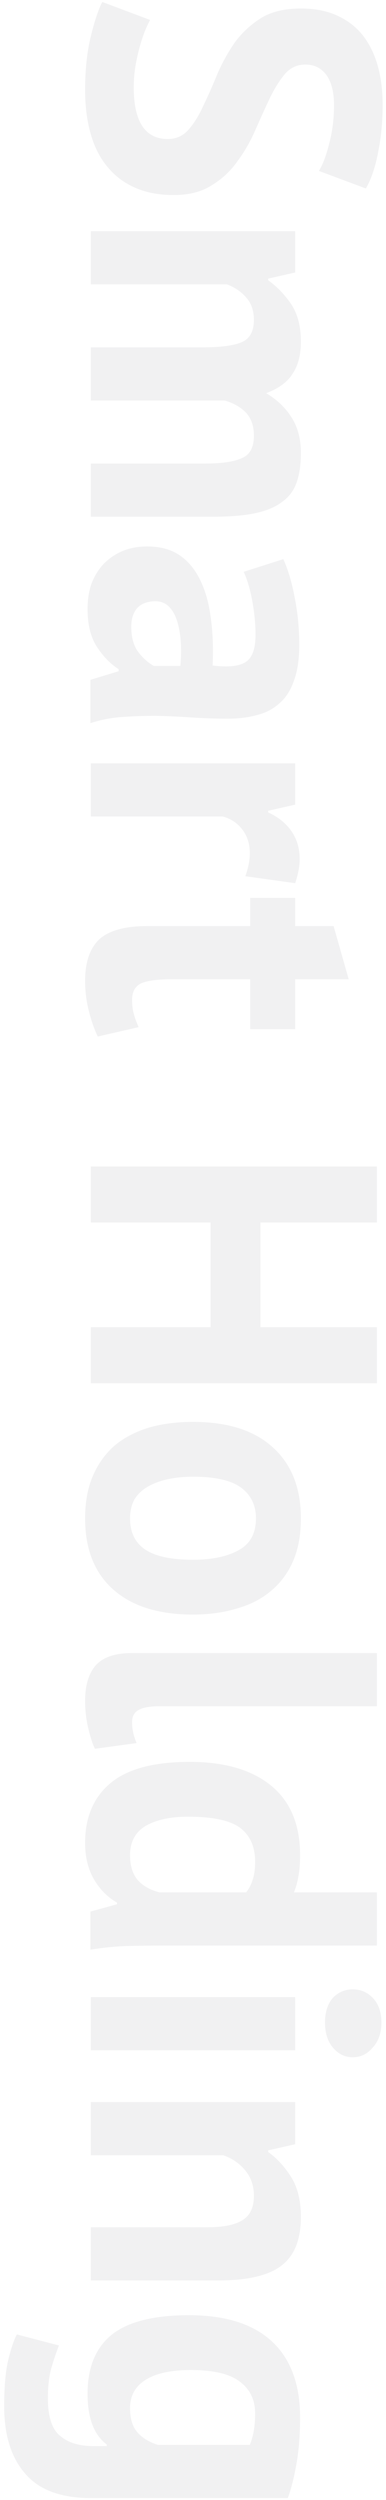 <svg width="85" height="550" viewBox="0 0 85 550" fill="none" xmlns="http://www.w3.org/2000/svg">
<path opacity="0.25" d="M36.92 30.58C38.84 30.58 40.4 29.86 41.6 28.42C42.8 27.04 43.88 25.27 44.84 23.11C45.86 21.01 46.88 18.7 47.9 16.18C48.98 13.72 50.27 11.41 51.77 9.25C53.33 7.15 55.25 5.38 57.53 3.94C59.81 2.56 62.72 1.87 66.26 1.87C69.32 1.87 71.96 2.38 74.18 3.4C76.46 4.42 78.35 5.86 79.85 7.72C81.35 9.64 82.46 11.89 83.18 14.47C83.9 17.05 84.26 19.93 84.26 23.11C84.26 26.77 83.93 30.22 83.27 33.46C82.67 36.7 81.77 39.37 80.57 41.47L70.22 37.6C71.06 36.28 71.81 34.3 72.47 31.66C73.19 29.02 73.55 26.17 73.55 23.11C73.55 20.23 72.98 18.01 71.84 16.45C70.7 14.95 69.17 14.2 67.25 14.2C65.45 14.2 63.95 14.89 62.75 16.27C61.55 17.71 60.44 19.48 59.42 21.58C58.4 23.74 57.35 26.05 56.27 28.51C55.19 31.03 53.87 33.34 52.31 35.44C50.81 37.6 48.92 39.37 46.64 40.75C44.42 42.19 41.63 42.91 38.27 42.91C34.91 42.91 32 42.34 29.54 41.2C27.14 40.12 25.13 38.56 23.51 36.52C21.89 34.54 20.69 32.11 19.91 29.23C19.13 26.41 18.74 23.29 18.74 19.87C18.74 15.37 19.16 11.41 20 7.99C20.84 4.57 21.68 2.05 22.52 0.43L33.05 4.39C32.69 5.05 32.3 5.89 31.88 6.91C31.46 7.99 31.07 9.19 30.71 10.51C30.35 11.83 30.05 13.21 29.81 14.65C29.57 16.15 29.45 17.68 29.45 19.24C29.45 22.9 30.05 25.69 31.25 27.61C32.51 29.59 34.4 30.58 36.92 30.58ZM20 76.415H44.48C48.62 76.415 51.56 76.025 53.3 75.245C55.04 74.465 55.91 72.845 55.91 70.385C55.91 68.345 55.34 66.695 54.2 65.435C53.12 64.175 51.71 63.215 49.97 62.555H20V50.855L65 50.855V59.945L59.06 61.295V61.655C60.98 63.035 62.66 64.775 64.1 66.875C65.54 69.035 66.26 71.795 66.26 75.155C66.26 78.035 65.66 80.375 64.46 82.175C63.32 84.035 61.37 85.475 58.61 86.495C60.95 87.875 62.81 89.645 64.19 91.805C65.57 93.965 66.26 96.575 66.26 99.635C66.26 102.155 65.96 104.285 65.36 106.025C64.76 107.825 63.71 109.265 62.21 110.345C60.77 111.485 58.82 112.325 56.36 112.865C53.9 113.405 50.78 113.675 47 113.675H20V101.975H45.29C48.83 101.975 51.47 101.585 53.21 100.805C55.01 100.085 55.91 98.435 55.91 95.855C55.91 93.755 55.34 92.075 54.2 90.815C53.06 89.615 51.5 88.715 49.52 88.115H20V76.415ZM62.39 123.006C63.47 125.406 64.31 128.256 64.91 131.556C65.57 134.856 65.9 138.306 65.9 141.906C65.9 145.026 65.51 147.636 64.73 149.736C64.01 151.836 62.96 153.486 61.58 154.686C60.2 155.946 58.55 156.816 56.63 157.296C54.71 157.836 52.55 158.106 50.15 158.106C47.51 158.106 44.84 158.016 42.14 157.836C39.5 157.656 36.89 157.536 34.31 157.476C31.73 157.476 29.21 157.566 26.75 157.746C24.35 157.926 22.07 158.376 19.91 159.096L19.91 149.556L26.12 147.666V147.216C24.26 146.016 22.64 144.336 21.26 142.176C19.94 140.076 19.28 137.346 19.28 133.986C19.28 131.886 19.58 129.996 20.18 128.316C20.84 126.636 21.74 125.196 22.88 123.996C24.08 122.796 25.46 121.866 27.02 121.206C28.64 120.546 30.44 120.216 32.42 120.216C35.18 120.216 37.49 120.816 39.35 122.016C41.27 123.276 42.8 125.046 43.94 127.326C45.14 129.666 45.95 132.426 46.37 135.606C46.85 138.846 47 142.446 46.82 146.406C50.18 146.826 52.58 146.586 54.02 145.686C55.52 144.786 56.27 142.776 56.27 139.656C56.27 137.316 56.03 134.826 55.55 132.186C55.07 129.606 54.44 127.476 53.66 125.796L62.39 123.006ZM28.91 137.856C28.91 140.196 29.42 142.056 30.44 143.436C31.52 144.816 32.66 145.836 33.86 146.496H39.71C39.89 144.636 39.92 142.836 39.8 141.096C39.68 139.416 39.41 137.916 38.99 136.596C38.57 135.276 37.97 134.226 37.19 133.446C36.41 132.666 35.42 132.276 34.22 132.276C32.54 132.276 31.22 132.756 30.26 133.716C29.36 134.736 28.91 136.116 28.91 137.856ZM54.02 192.765C54.68 190.905 55.01 189.225 55.01 187.725C55.01 185.625 54.44 183.855 53.3 182.415C52.22 181.035 50.81 180.105 49.07 179.625H20V167.925H65V177.015L59.06 178.365V178.725C61.28 179.745 62.99 181.125 64.19 182.865C65.39 184.605 65.99 186.645 65.99 188.985C65.99 190.545 65.66 192.315 65 194.295L54.02 192.765ZM65 197.522V203.732H73.46L76.79 215.432H65V226.412H55.1V215.432H37.82C34.7 215.432 32.45 215.732 31.07 216.332C29.75 216.992 29.09 218.192 29.09 219.932C29.09 221.132 29.21 222.152 29.45 222.992C29.69 223.892 30.05 224.882 30.53 225.962L21.53 228.032C20.75 226.412 20.09 224.522 19.55 222.362C19.01 220.202 18.74 218.012 18.74 215.792C18.74 211.652 19.79 208.592 21.89 206.612C24.05 204.692 27.56 203.732 32.42 203.732H55.1V197.522H65ZM46.37 291.983V268.943H20V256.613H83V268.943H57.35V291.983H83V304.313H20V291.983H46.37ZM42.5 312.806C50.12 312.806 55.97 314.666 60.05 318.386C64.19 322.106 66.26 327.326 66.26 334.046C66.26 337.646 65.69 340.766 64.55 343.406C63.41 346.046 61.79 348.236 59.69 349.976C57.65 351.716 55.16 353.006 52.22 353.846C49.28 354.746 46.04 355.196 42.5 355.196C34.88 355.196 29 353.336 24.86 349.616C20.78 345.956 18.74 340.766 18.74 334.046C18.74 330.446 19.31 327.326 20.45 324.686C21.59 322.046 23.18 319.826 25.22 318.026C27.32 316.286 29.84 314.966 32.78 314.066C35.72 313.226 38.96 312.806 42.5 312.806ZM42.5 324.866C40.52 324.866 38.69 325.046 37.01 325.406C35.33 325.766 33.86 326.306 32.6 327.026C31.34 327.746 30.35 328.676 29.63 329.816C28.97 331.016 28.64 332.426 28.64 334.046C28.64 337.106 29.75 339.386 31.97 340.886C34.19 342.386 37.7 343.136 42.5 343.136C46.64 343.136 49.97 342.446 52.49 341.066C55.07 339.686 56.36 337.346 56.36 334.046C56.36 331.166 55.28 328.916 53.12 327.296C50.96 325.676 47.42 324.866 42.5 324.866ZM35.12 375.366C33.02 375.366 31.49 375.636 30.53 376.176C29.57 376.716 29.09 377.586 29.09 378.786C29.09 379.506 29.15 380.196 29.27 380.856C29.39 381.576 29.66 382.446 30.08 383.466L20.9 384.726C20.42 383.766 19.94 382.296 19.46 380.316C18.98 378.336 18.74 376.296 18.74 374.196C18.74 370.776 19.52 368.166 21.08 366.366C22.7 364.566 25.34 363.666 29 363.666H83V375.366H35.12ZM35.84 428.011C33.32 428.011 30.8 428.041 28.28 428.101C25.76 428.161 22.97 428.431 19.91 428.911V420.541L25.76 418.921V418.561C23.66 417.361 21.95 415.621 20.63 413.341C19.37 411.121 18.74 408.481 18.74 405.421C18.74 399.781 20.6 395.401 24.32 392.281C28.04 389.161 33.86 387.601 41.78 387.601C49.46 387.601 55.43 389.341 59.69 392.821C63.95 396.301 66.08 401.401 66.08 408.121C66.08 409.981 65.96 411.511 65.72 412.711C65.54 413.911 65.21 415.111 64.73 416.311H83L83 428.011H35.84ZM28.64 408.121C28.64 410.401 29.18 412.201 30.26 413.521C31.4 414.841 33.02 415.771 35.12 416.311H54.2C54.86 415.471 55.34 414.541 55.64 413.521C56 412.501 56.18 411.181 56.18 409.561C56.18 406.261 55.07 403.771 52.85 402.091C50.63 400.471 46.82 399.661 41.42 399.661C37.58 399.661 34.49 400.321 32.15 401.641C29.81 403.021 28.64 405.181 28.64 408.121ZM65 439.356V451.056H20V439.356H65ZM77.69 437.646C79.43 437.646 80.9 438.276 82.1 439.536C83.36 440.856 83.99 442.656 83.99 444.936C83.99 447.216 83.36 449.046 82.1 450.426C80.9 451.866 79.43 452.586 77.69 452.586C75.95 452.586 74.48 451.866 73.28 450.426C72.14 449.046 71.57 447.216 71.57 444.936C71.57 442.656 72.14 440.856 73.28 439.536C74.48 438.276 75.95 437.646 77.69 437.646ZM20 489.986H45.56C49.22 489.986 51.86 489.446 53.48 488.366C55.1 487.346 55.91 485.576 55.91 483.056C55.91 480.836 55.25 478.946 53.93 477.386C52.67 475.886 51.08 474.806 49.16 474.146H20V462.446H65V471.716L59.06 473.066V473.426C60.98 474.806 62.66 476.636 64.1 478.916C65.54 481.196 66.26 484.136 66.26 487.736C66.26 489.956 65.96 491.936 65.36 493.676C64.76 495.416 63.77 496.886 62.39 498.086C61.01 499.286 59.12 500.186 56.72 500.786C54.38 501.386 51.47 501.686 47.99 501.686H20V489.986ZM20 549.559C13.46 549.559 8.66 547.789 5.6 544.249C2.48 540.709 0.92 535.759 0.92 529.399C0.92 525.079 1.22 521.659 1.82 519.139C2.42 516.679 3.05 514.819 3.71 513.559L12.98 515.989C12.44 517.369 11.9 518.959 11.36 520.759C10.82 522.619 10.55 524.899 10.55 527.599C10.55 531.679 11.45 534.439 13.25 535.879C14.99 537.379 17.45 538.129 20.63 538.129H23.51V537.769C20.69 535.669 19.28 531.949 19.28 526.609C19.28 520.789 21.08 516.439 24.68 513.559C28.28 510.739 33.92 509.329 41.6 509.329C49.64 509.329 55.73 511.249 59.87 515.089C64.01 518.929 66.08 524.509 66.08 531.829C66.08 535.669 65.81 539.089 65.27 542.089C64.73 545.149 64.1 547.639 63.38 549.559H20ZM28.64 529.759C28.64 532.039 29.15 533.779 30.17 534.979C31.19 536.239 32.72 537.199 34.76 537.859H55.01C55.79 535.999 56.18 533.689 56.18 530.929C56.18 527.929 55.04 525.589 52.76 523.909C50.54 522.229 46.97 521.389 42.05 521.389C37.67 521.389 34.34 522.109 32.06 523.549C29.78 524.989 28.64 527.059 28.64 529.759Z" fill="#C9CACC"/>
</svg>
